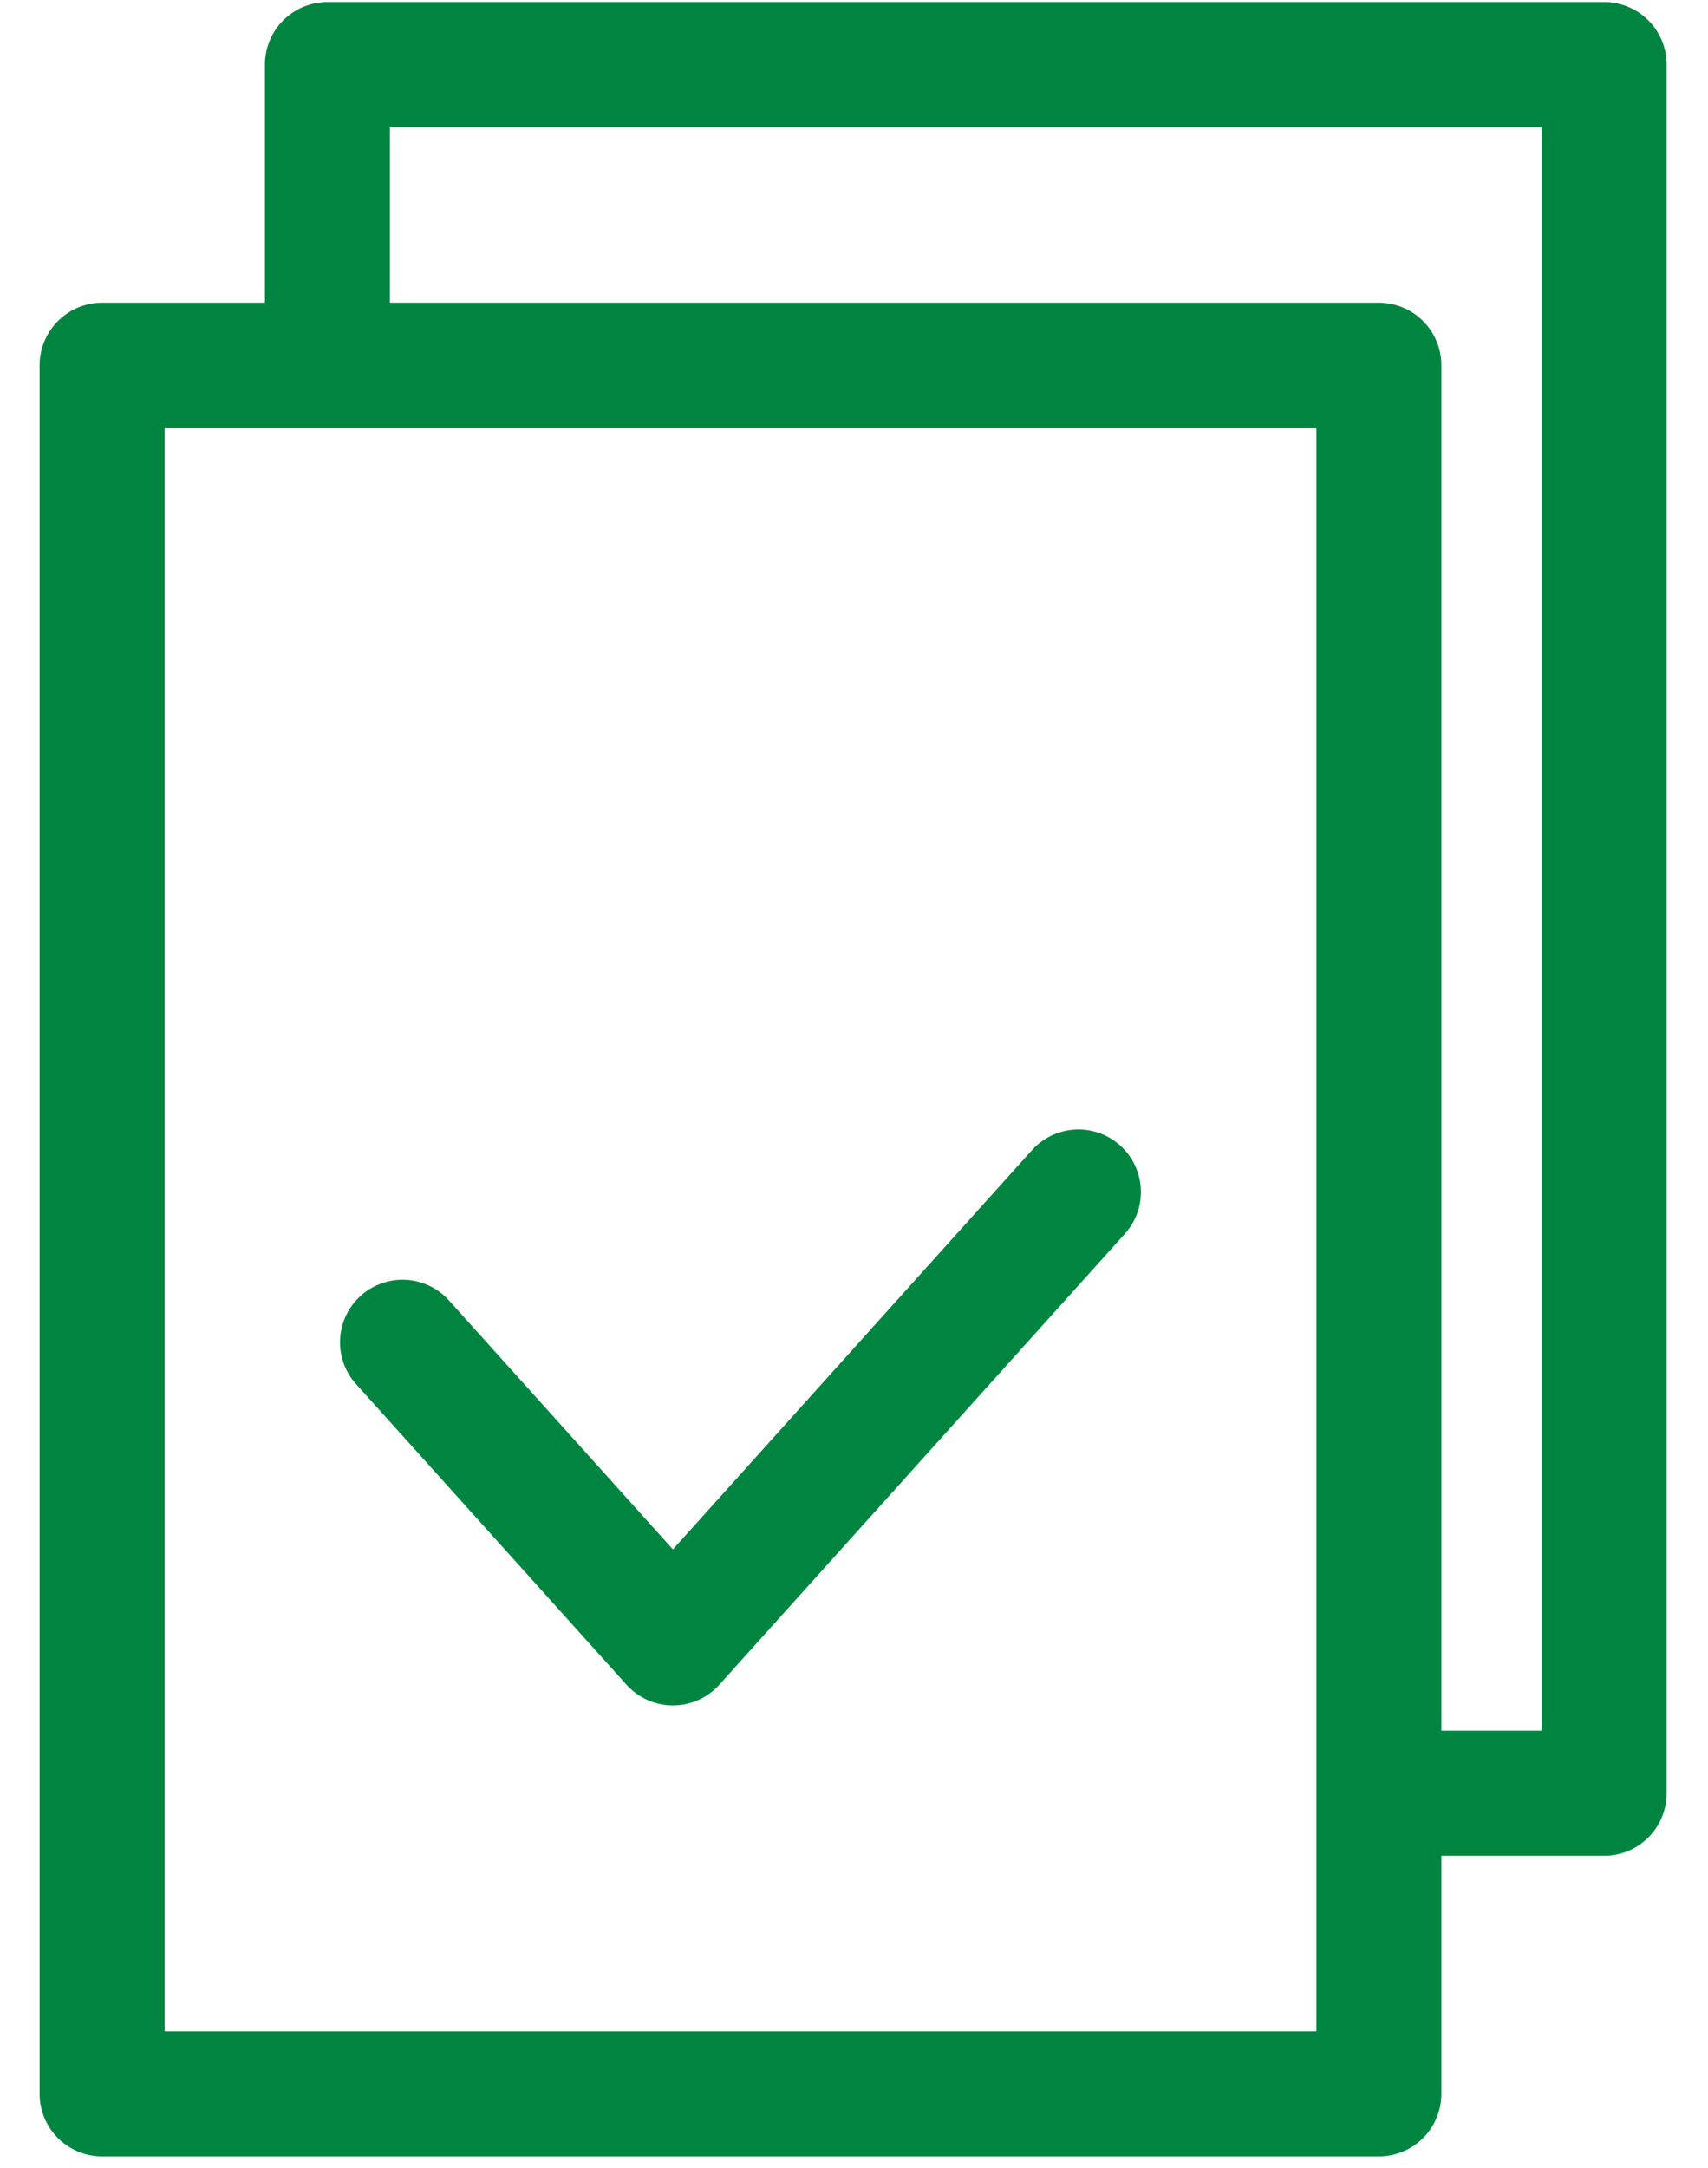 <?xml version="1.0" encoding="UTF-8"?>
<svg width="41px" height="52px" viewBox="0 0 41 52" version="1.1" xmlns="http://www.w3.org/2000/svg" xmlns:xlink="http://www.w3.org/1999/xlink">
    <!-- Generator: Sketch 53 (72520) - https://sketchapp.com -->
    <title>Stroke 1</title>
    <desc>Created with Sketch.</desc>
    <g id="Page-1" stroke="none" stroke-width="1" fill="none" fill-rule="evenodd" stroke-linecap="round" stroke-linejoin="round">
        <g id="Invimed-EN-why-invimed" transform="translate(-133, -2434)" stroke="#008540" stroke-width="3">
            <g id="item" transform="translate(135, 2435)">
                <g id="Group-21">
                    <path d="M7.662,31.197 L14.153,38.408 L23.887,27.592 M0.451,49.225 L31.099,49.225 L31.099,7.761 L0.451,7.761 L0.451,49.225 Z M31.52,42.014 L36.507,42.014 L36.507,0.549 L5.859,0.549 L5.859,7.355" id="Stroke-1"></path>
                </g>
            </g>
        </g>
    </g>
</svg>